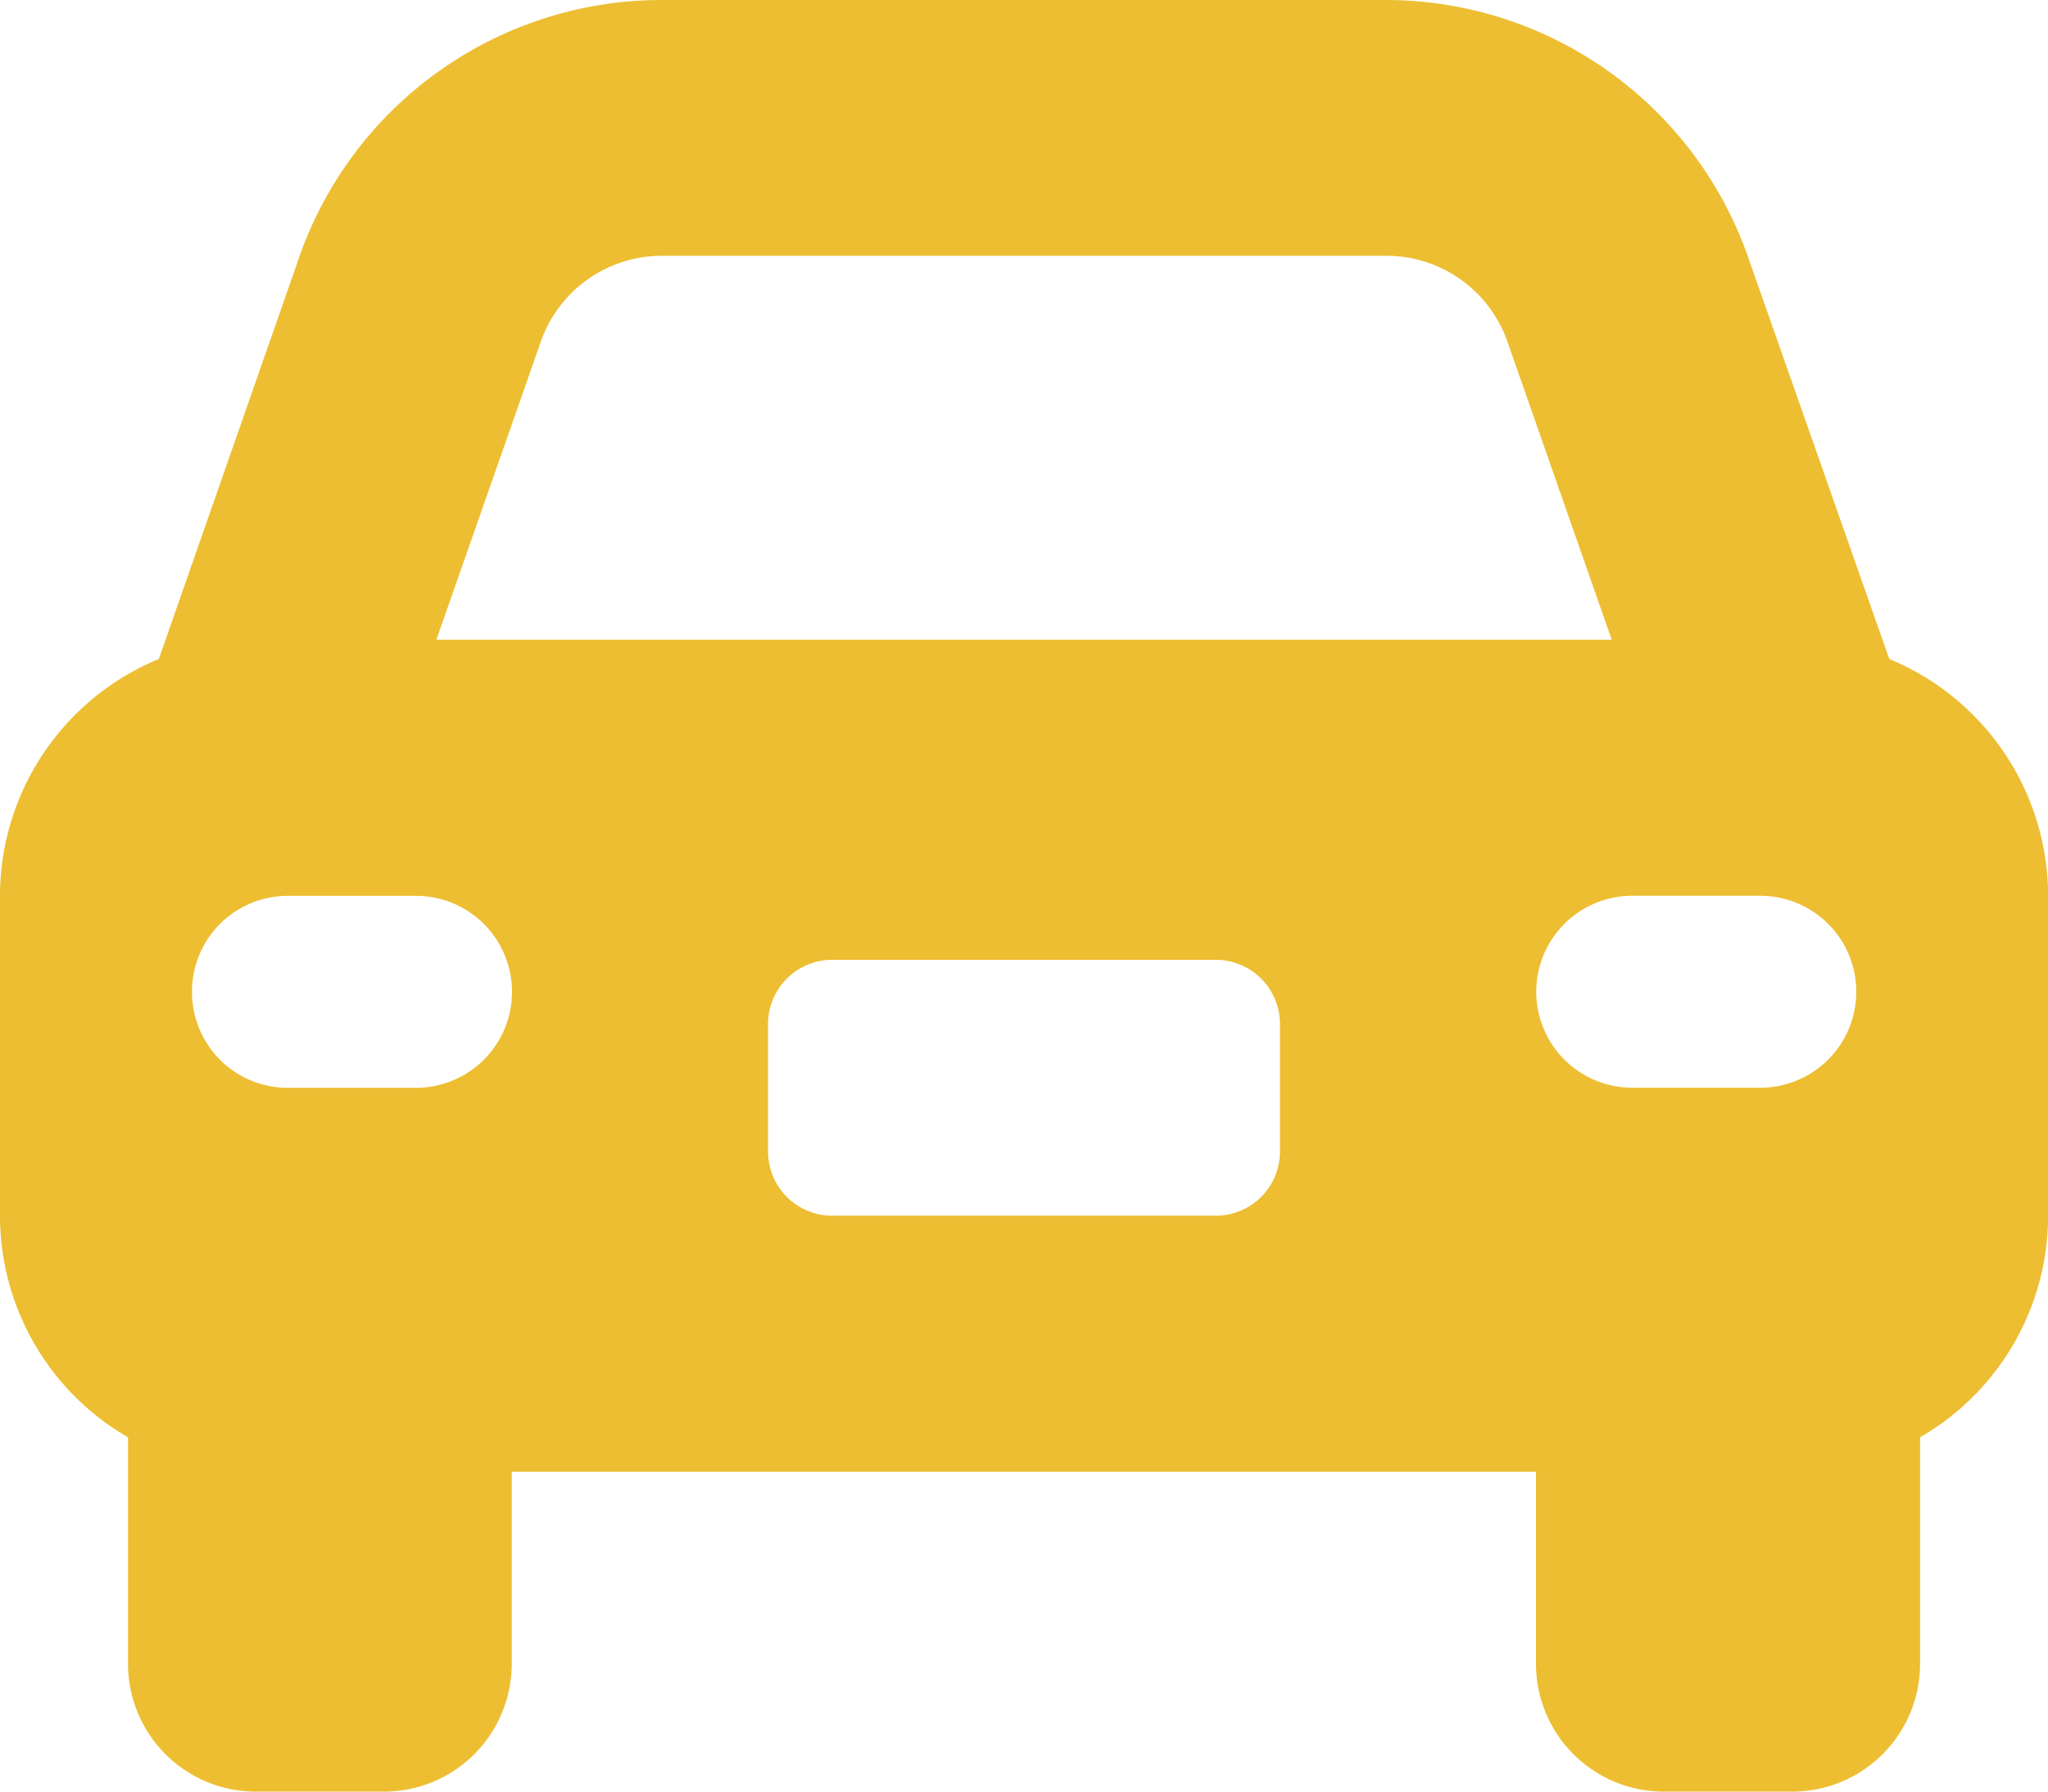 <svg xmlns="http://www.w3.org/2000/svg" width="23.212" height="20.311" viewBox="0 0 23.212 20.311">
  <path id="Icon_fa-solid-car-rear" data-name="Icon fa-solid-car-rear" d="M7.5,15.4h8.215a1.452,1.452,0,0,1,1.369.97l1.183,3.382H4.946L6.13,16.372A1.452,1.452,0,0,1,7.5,15.4Zm-4.108.014L1.8,19.971A2.907,2.907,0,0,0,0,22.655v3.627a2.9,2.9,0,0,0,1.451,2.512V31.36A1.449,1.449,0,0,0,2.9,32.811H4.352A1.449,1.449,0,0,0,5.8,31.36V29.184H17.409V31.36a1.449,1.449,0,0,0,1.451,1.451h1.451a1.449,1.449,0,0,0,1.451-1.451V28.794a2.9,2.9,0,0,0,1.451-2.512V22.655a2.907,2.907,0,0,0-1.8-2.684l-1.6-4.556A4.353,4.353,0,0,0,15.714,12.5H7.5A4.353,4.353,0,0,0,3.391,15.415ZM9.43,23.381h4.352a.728.728,0,0,1,.725.725v1.451a.728.728,0,0,1-.725.725H9.43a.728.728,0,0,1-.725-.725V24.106A.728.728,0,0,1,9.43,23.381Zm-7.254.363a1.085,1.085,0,0,1,1.088-1.088H4.715a1.088,1.088,0,0,1,0,2.176H3.264A1.085,1.085,0,0,1,2.176,23.744ZM18.5,22.655h1.451a1.088,1.088,0,1,1,0,2.176H18.5a1.088,1.088,0,0,1,0-2.176Z" transform="translate(0 -12.5)" fill="#edbe32"/>
</svg>
